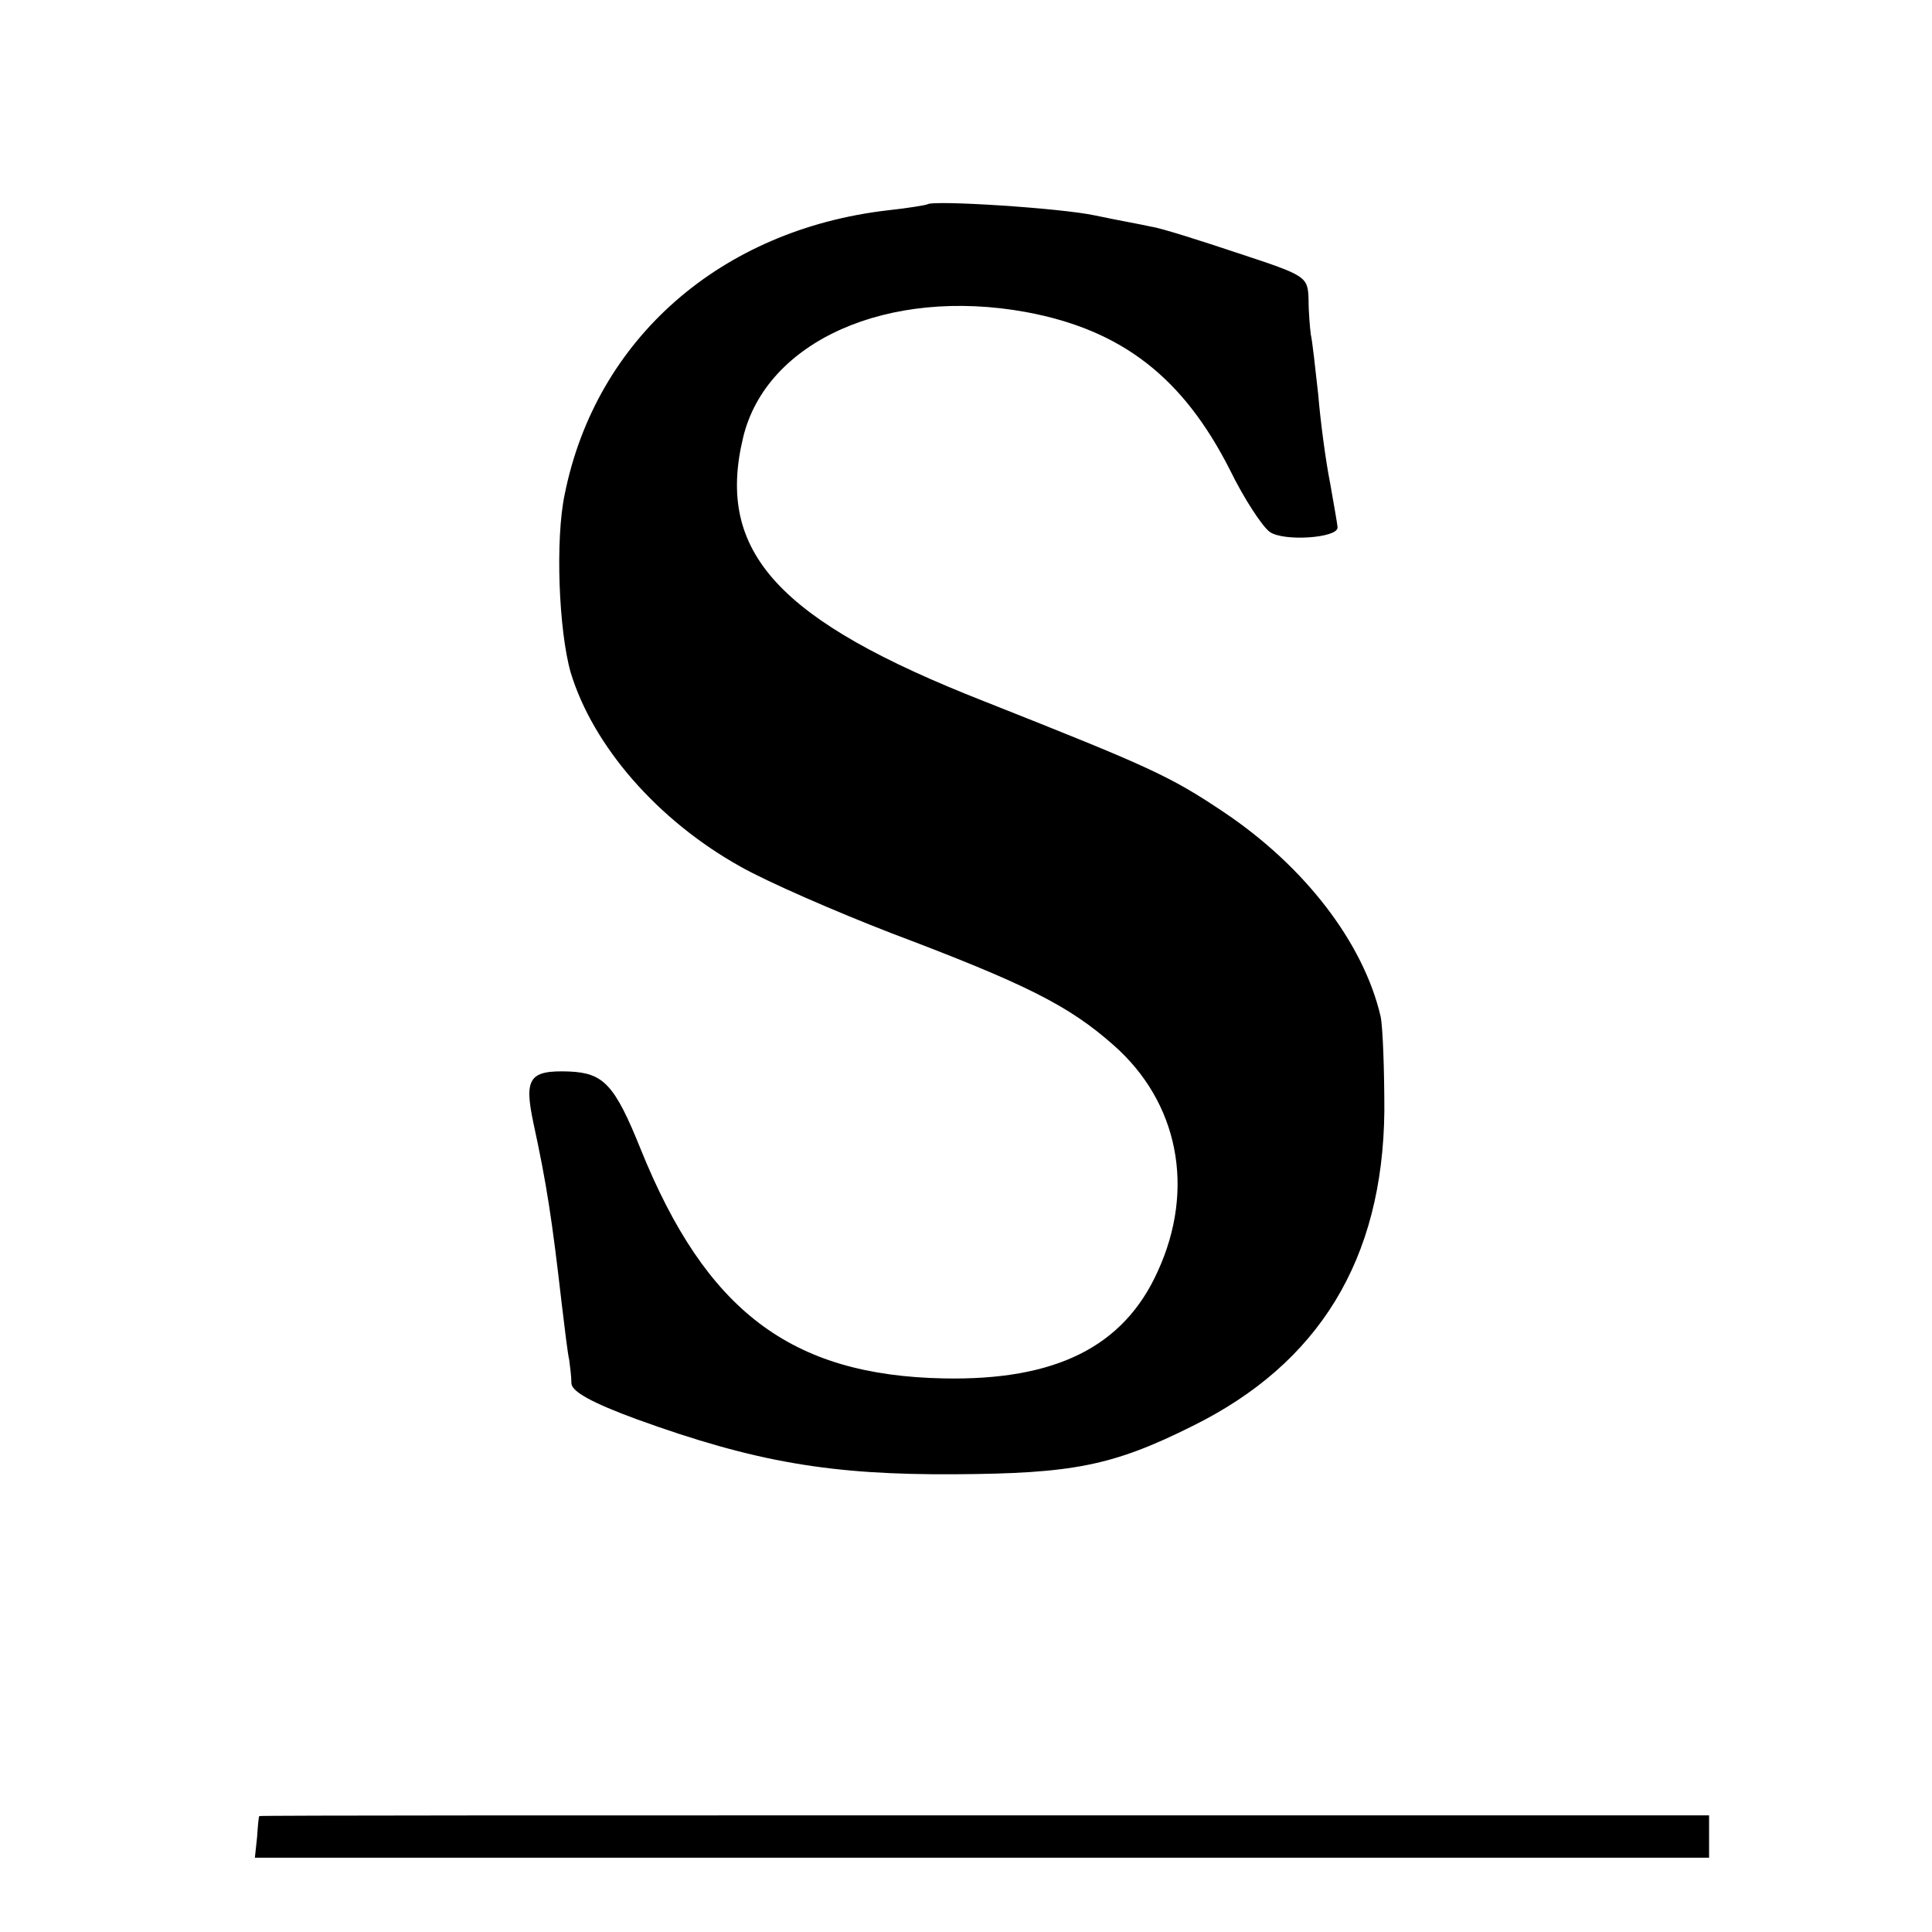 <?xml version="1.0" standalone="no"?>
<!DOCTYPE svg PUBLIC "-//W3C//DTD SVG 20010904//EN"
 "http://www.w3.org/TR/2001/REC-SVG-20010904/DTD/svg10.dtd">
<svg version="1.0" xmlns="http://www.w3.org/2000/svg"
 width="260pt" height="260pt" viewBox="0 0 260 260"
 preserveAspectRatio="xMidYMid meet">
<g transform="translate(0,260) scale(0.1,-0.1)"
fill="#000000" stroke="none">
<path d="M1248 2325 c-2 -1 -25 -5 -53 -8 -225 -26 -393 -173 -435 -382 -13
-61 -8 -184 8 -240 30 -99 117 -199 228 -261 37 -21 129 -61 204 -90 180 -68
238 -97 298 -150 88 -77 111 -194 60 -305 -46 -102 -138 -147 -288 -144 -206
4 -320 91 -408 309 -35 87 -50 102 -96 104 -54 2 -61 -9 -48 -70 18 -83 25
-130 38 -243 4 -33 8 -67 10 -75 1 -8 3 -22 3 -32 1 -11 28 -26 88 -48 160
-58 262 -75 428 -74 158 1 212 11 320 65 170 84 256 224 258 424 0 55 -2 112
-5 127 -23 99 -102 202 -211 275 -73 49 -100 61 -322 149 -278 109 -362 201
-325 355 31 130 195 203 381 169 129 -24 211 -88 274 -212 19 -39 44 -77 54
-84 19 -13 91 -8 91 6 0 4 -5 31 -10 60 -6 30 -13 83 -16 119 -4 36 -8 73 -10
81 -1 8 -3 29 -3 47 -1 31 -3 32 -94 62 -51 17 -104 34 -118 36 -13 3 -47 9
-75 15 -46 10 -219 21 -226 15z"/>
<path d="M349 156 c-1 -1 -2 -13 -3 -28 l-3 -28 979 0 978 0 0 29 0 28 -975 0
c-536 0 -975 0 -976 -1z"/>
</g>
</svg>
